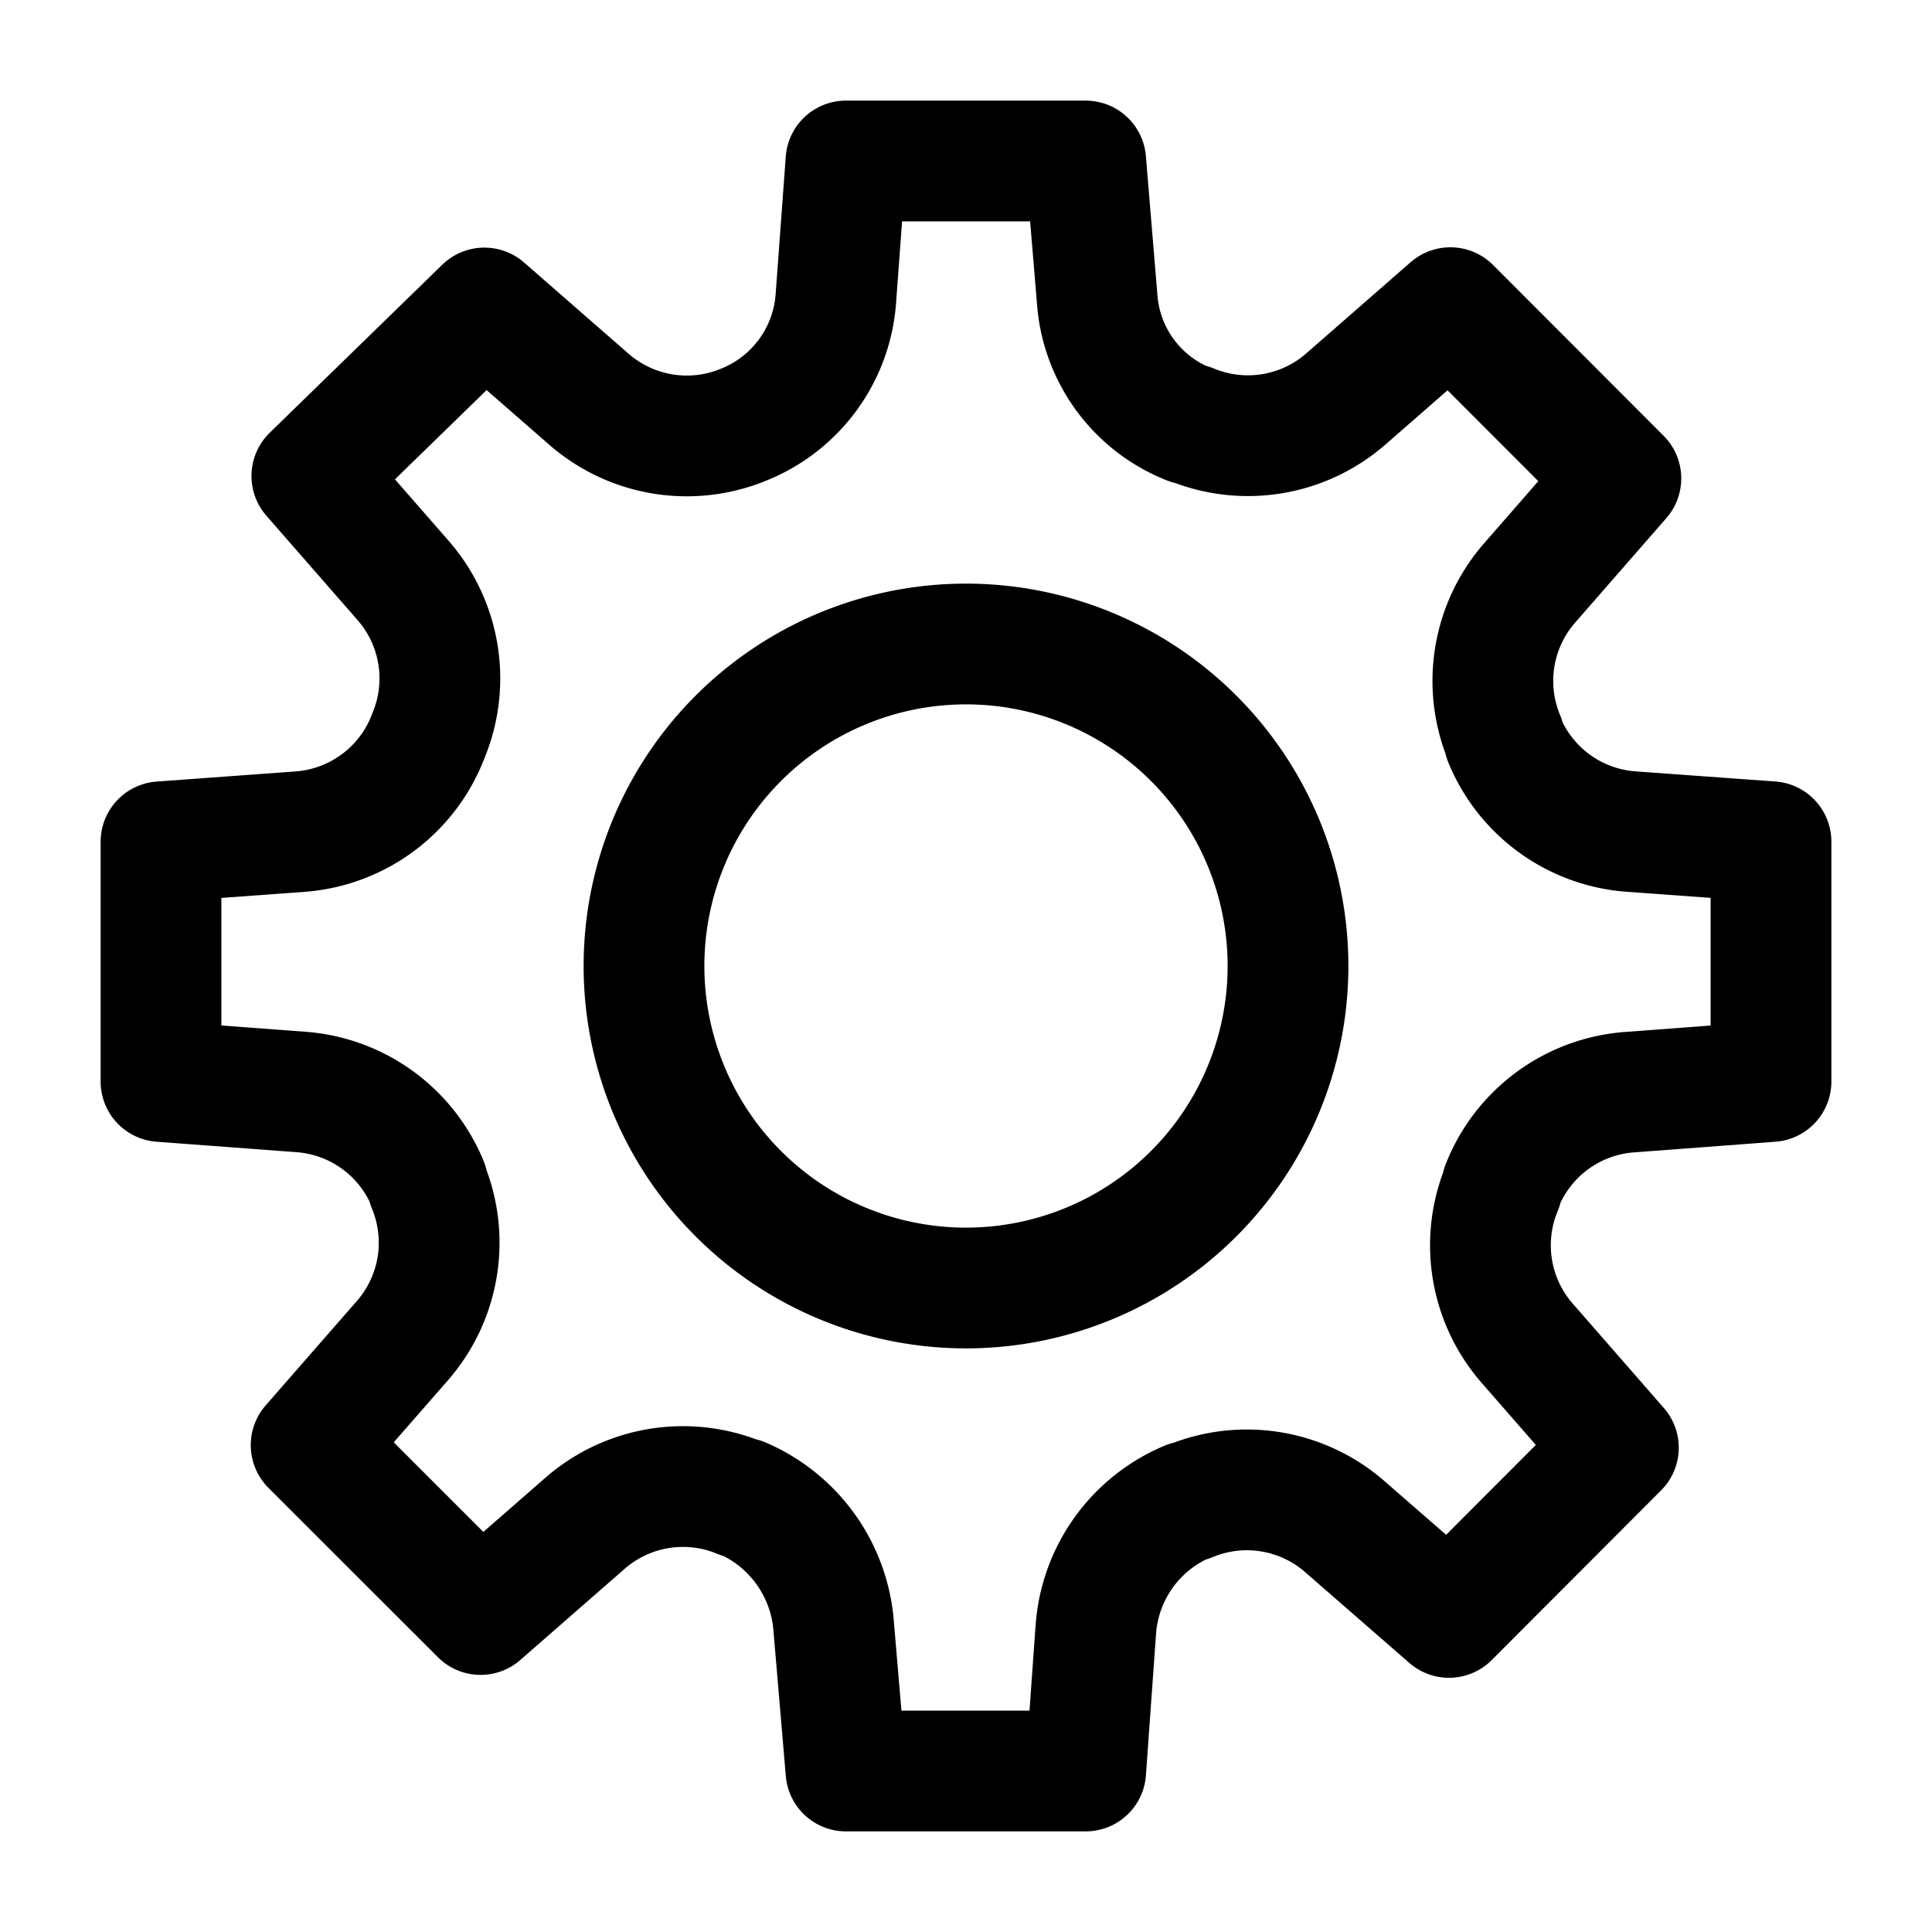 <svg xmlns="http://www.w3.org/2000/svg" width="24" height="24" fill="none" viewBox="0 0 24 24"><path stroke="#000" stroke-linejoin="round" stroke-miterlimit="10" stroke-width="1.5" d="M22 13.435v-2.979l-1.74-.126a1.85 1.85 0 0 1-1.573-1.139V9.17a1.85 1.85 0 0 1 .309-1.922l1.139-1.305-2.118-2.121-1.304 1.139a1.85 1.85 0 0 1-1.922.309h-.021a1.81 1.81 0 0 1-1.14-1.548L13.487 2h-2.978l-.126 1.713a1.83 1.83 0 0 1-1.14 1.56 1.85 1.85 0 0 1-1.921-.308L6.017 3.826 3.874 5.913l1.139 1.304a1.85 1.85 0 0 1 .309 1.922 1.85 1.85 0 0 1-1.583 1.191L2 10.457v2.978l1.74.13a1.85 1.85 0 0 1 1.573 1.14v.021a1.85 1.85 0 0 1-.309 1.922l-1.139 1.304 2.105 2.104 1.304-1.139a1.85 1.85 0 0 1 1.922-.308h.021a1.89 1.89 0 0 1 1.14 1.604L10.509 22h2.978l.126-1.76a1.87 1.87 0 0 1 1.14-1.588h.02a1.85 1.85 0 0 1 1.923.304L18 20.092l2.104-2.108-1.139-1.305a1.85 1.85 0 0 1-.308-1.921v-.022a1.85 1.85 0 0 1 1.604-1.17z"/><path stroke="#000" stroke-linejoin="round" stroke-miterlimit="10" stroke-width="1.5" d="M12 16a4 4 0 1 0 0-8 4 4 0 0 0 0 8Z"/></svg>